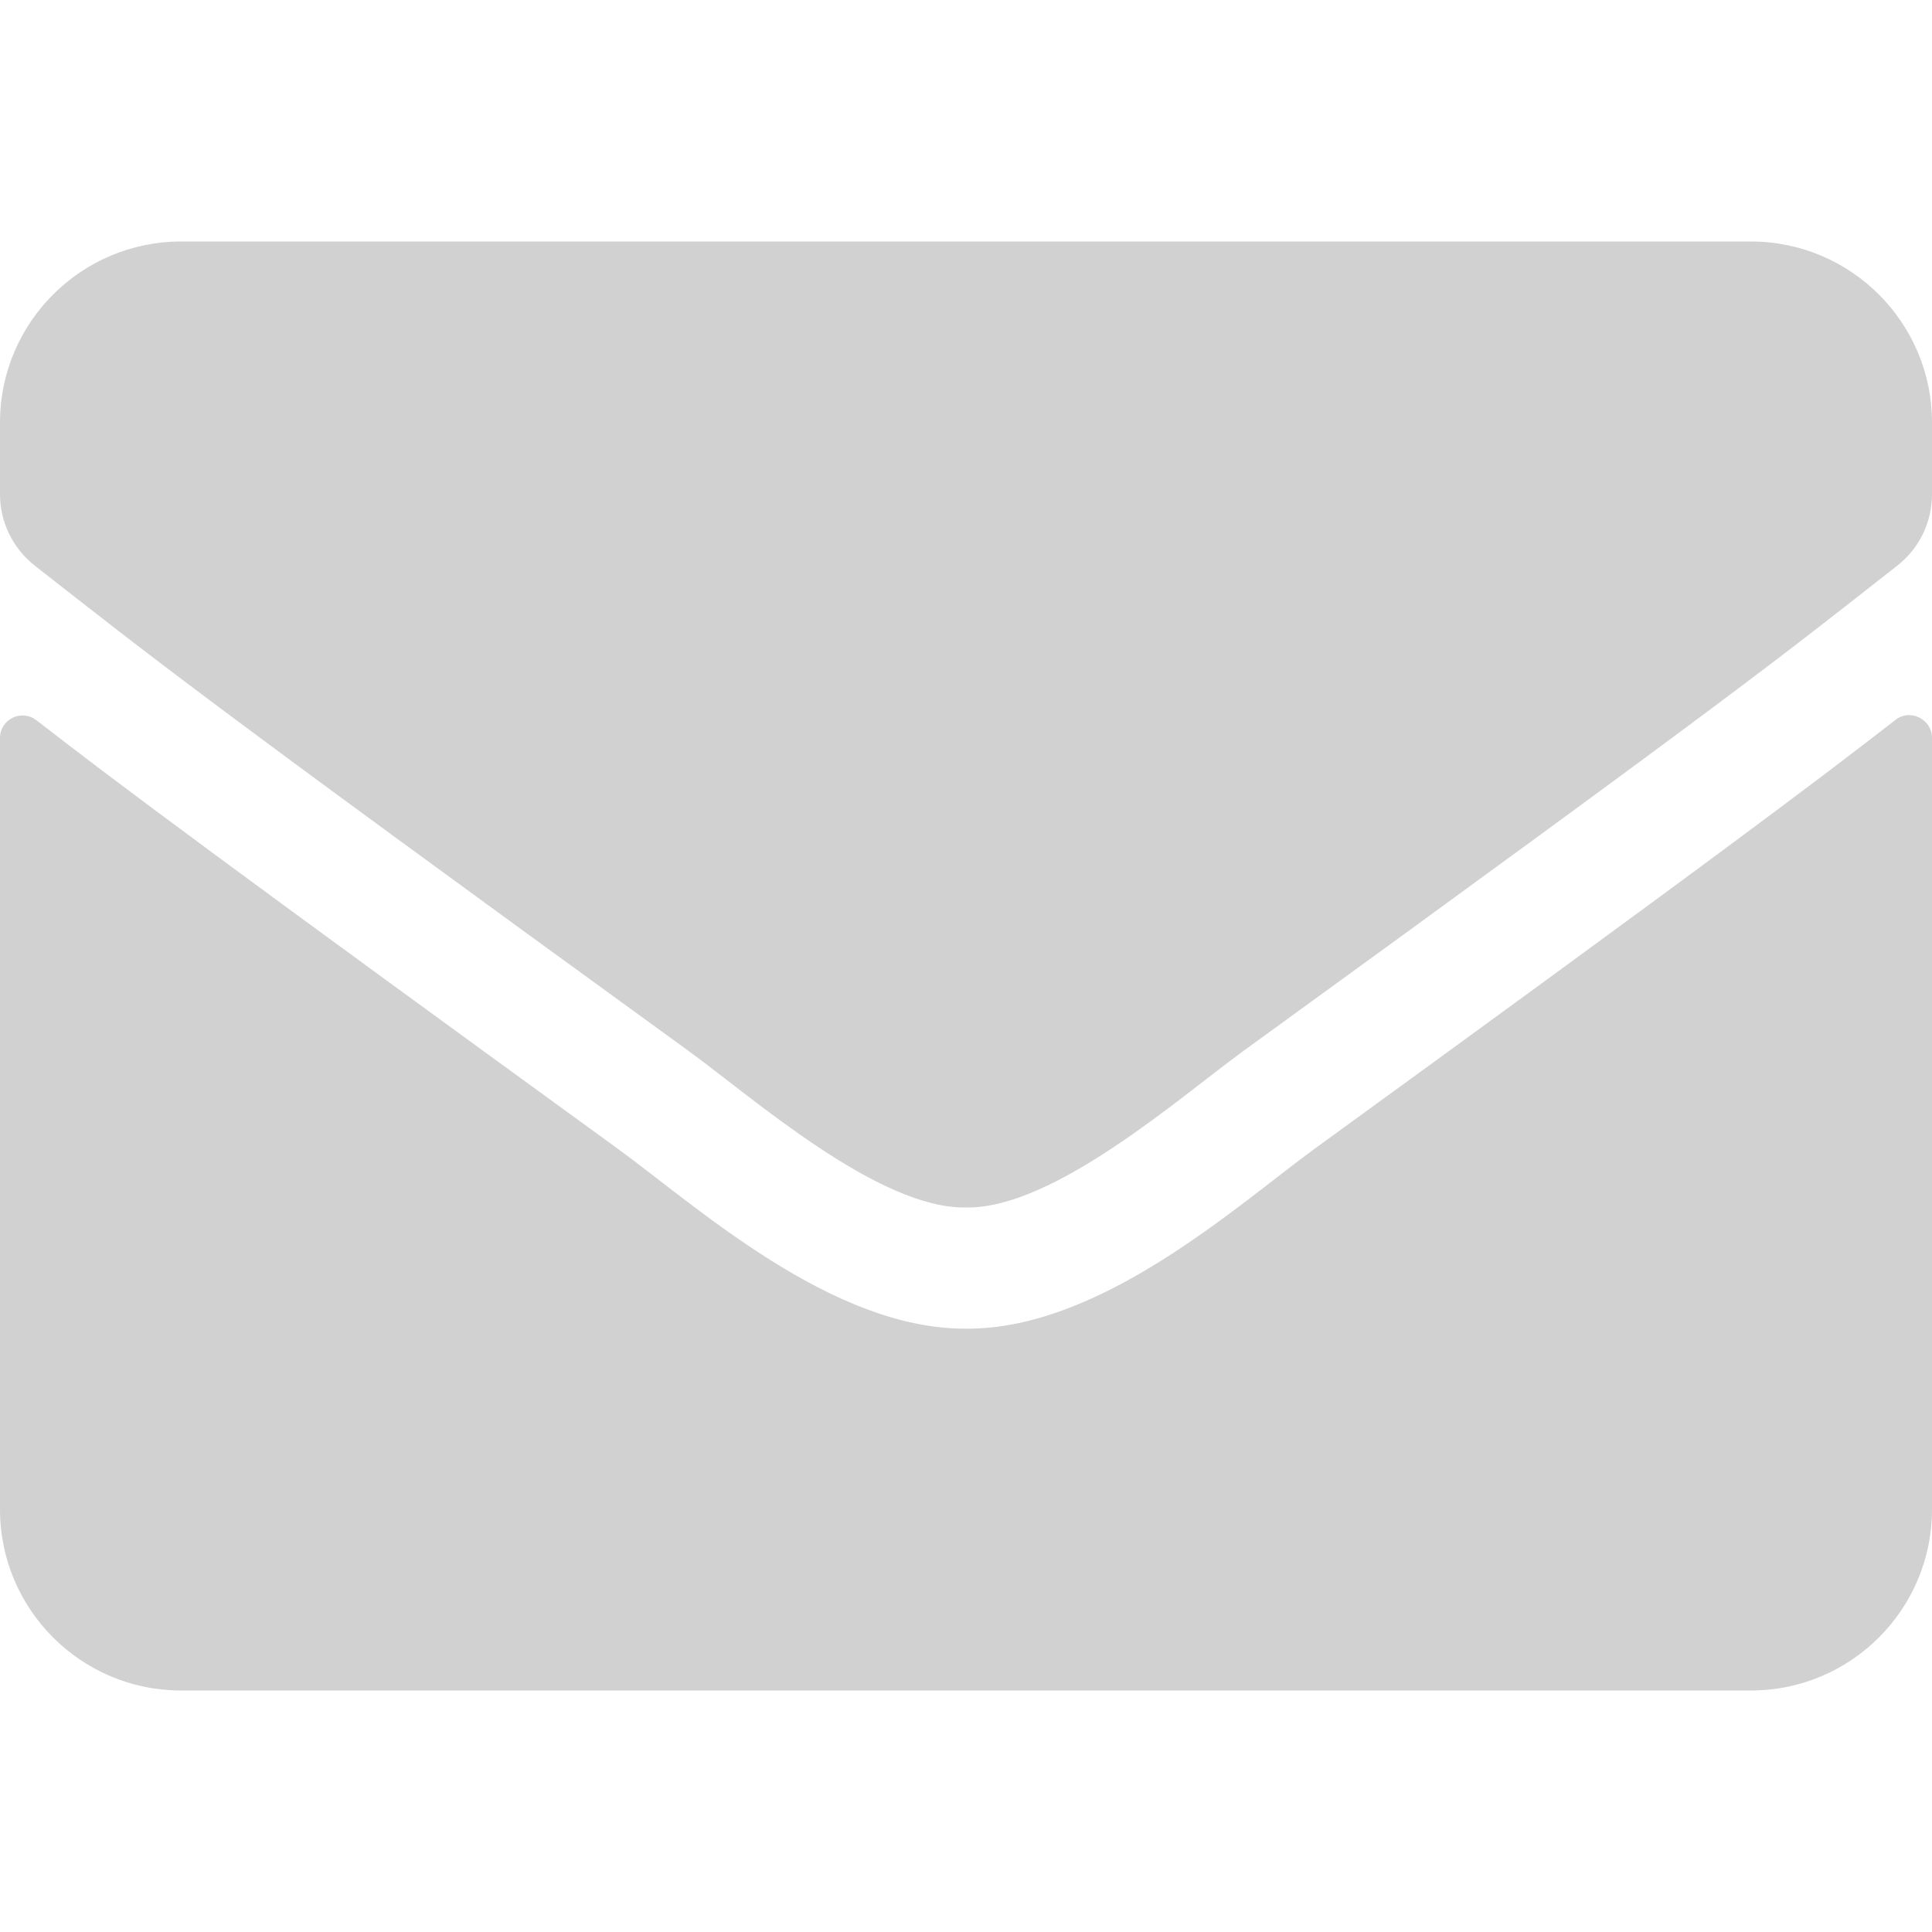 <svg width="14" height="14" viewBox="0 0 14 14" fill="none" xmlns="http://www.w3.org/2000/svg">
<path d="M13.735 5.217C13.841 5.132 14 5.212 14 5.346V10.938C14 11.662 13.412 12.25 12.688 12.25H1.312C0.588 12.25 0 11.662 0 10.938V5.348C0 5.212 0.156 5.135 0.265 5.22C0.878 5.696 1.69 6.3 4.479 8.326C5.056 8.747 6.029 9.633 7 9.628C7.976 9.636 8.969 8.731 9.524 8.326C12.313 6.3 13.122 5.693 13.735 5.217ZM7 8.75C7.634 8.761 8.548 7.952 9.007 7.618C12.636 4.985 12.912 4.755 13.748 4.099C13.907 3.976 14 3.784 14 3.582V3.062C14 2.338 13.412 1.75 12.688 1.75H1.312C0.588 1.75 0 2.338 0 3.062V3.582C0 3.784 0.093 3.973 0.252 4.099C1.088 4.752 1.364 4.985 4.993 7.618C5.452 7.952 6.366 8.761 7 8.75Z" fill="#D1D1D1"/>
</svg>
